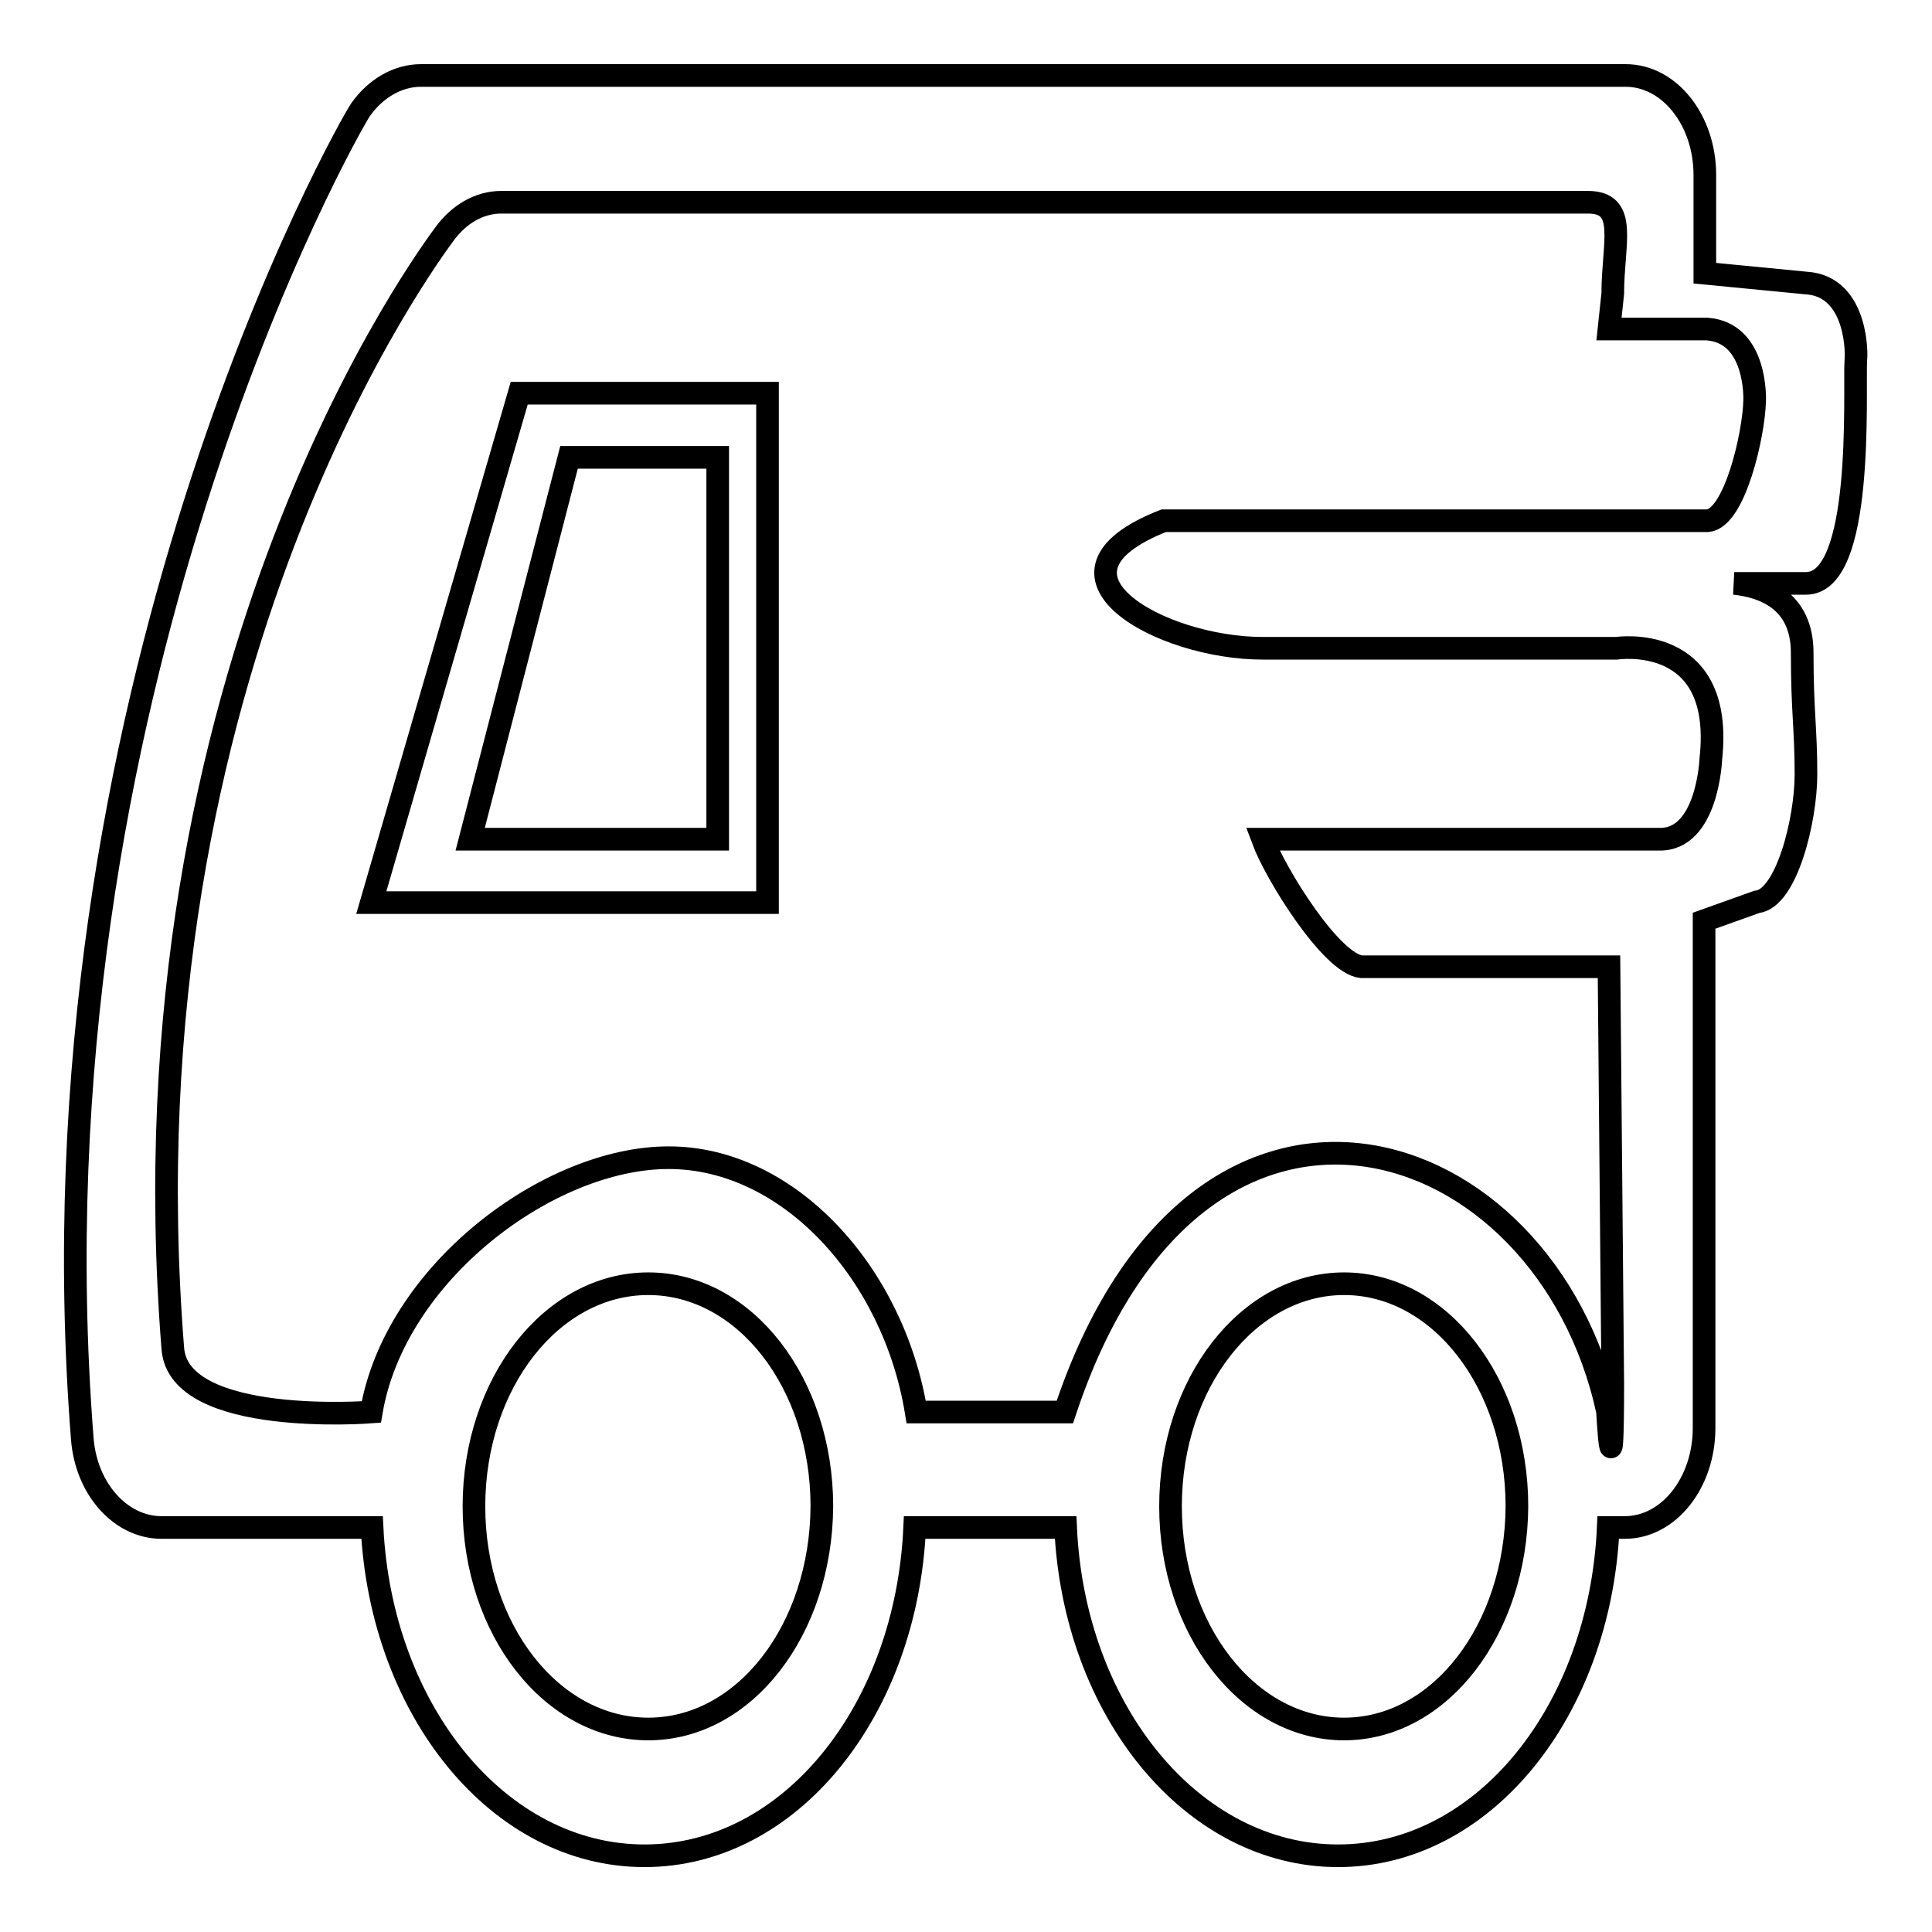 <?xml version="1.0" encoding="utf-8"?>
<!-- Svg Vector Icons : http://www.onlinewebfonts.com/icon -->
<!DOCTYPE svg PUBLIC "-//W3C//DTD SVG 1.1//EN" "http://www.w3.org/Graphics/SVG/1.1/DTD/svg11.dtd">
<svg version="1.1" xmlns="http://www.w3.org/2000/svg" xmlns:xlink="http://www.w3.org/1999/xlink" x="0px" y="0px" viewBox="0 0 256 256" enable-background="new 0 0 256 256" xml:space="preserve">
<g><g><path stroke-width="3" fill-opacity="0" stroke="#000000"  d="M239.3,37.5l-13.4-1.3V23.2c0-7.3-4.7-13.2-10.5-13.2H55.8c-3.1,0-6,1.7-8,4.5c-1.6,2.3-44.6,77.8-36.9,176.1c0.5,6.7,5.1,11.8,10.5,11.8c0,0,11.7,0,27.9,0c1.2,24.3,16.8,43.5,36.1,43.5c19.3,0,34.7-19.2,35.8-43.5h20c1.1,24.3,16.8,43.5,36.1,43.5c19.3,0,34.7-19.2,35.8-43.5c1.4,0,2.2,0,2.2,0c5.8,0,10.5-5.9,10.5-13.2v-67.2l7-2.5c3.9-0.4,6.5-10.8,6.5-16.9s-0.5-8.3-0.5-16.1c0-7.1-5.3-8.8-9-9.2h9.5c7.7,0,6.4-24.9,6.6-29.7C246,47.7,246.4,37.9,239.3,37.5z M85.9,229.1c-12.8,0-23.1-13.2-23.1-29.5c0-16.3,10.3-29.5,23.1-29.5c12.8,0,23,13.2,23,29.5C108.8,215.9,98.7,229.1,85.9,229.1z M178.1,229.1c-12.7,0-23-13.2-23-29.5c0-16.3,10.3-29.5,23-29.5c12.7,0,22.9,13.2,22.9,29.5C200.9,215.9,190.8,229.1,178.1,229.1z M232.5,53.1c-0.1,4.4-2.6,15.5-6.2,15.9h-72.1c-18.1,7.1-0.4,16.9,13.1,16.9h46.9c0,0,14.3-2.2,12.5,14.6c0,0-0.4,10.9-6.9,10.7h-52.5c1.7,4.6,9.1,16.5,13.1,16.9h32.8l0.5,55.2c0,16.5-0.7,3.7-0.7,3.7c-8.2-37.8-54.4-52.8-71.9,0.1h-19.7c-3-18.4-16.9-33.7-32.8-33.7c-15.9,0-36.3,15.3-39.4,33.7c0,0-25.5,2-26.3-8.4C15.7,88.2,57.4,33.1,58.9,31c1.9-2.6,4.6-4.2,7.5-4.2h144c5.4,0,3.3,5.4,3.3,12.1l-0.5,4.7l13,0C232.9,44.1,232.5,53.1,232.5,53.1z M49.2,119.6h52.5V52.1H68.8L49.2,119.6z M95.1,60.6v50.6H62.3l13.1-50.6H95.1z"/></g></g>
</svg>